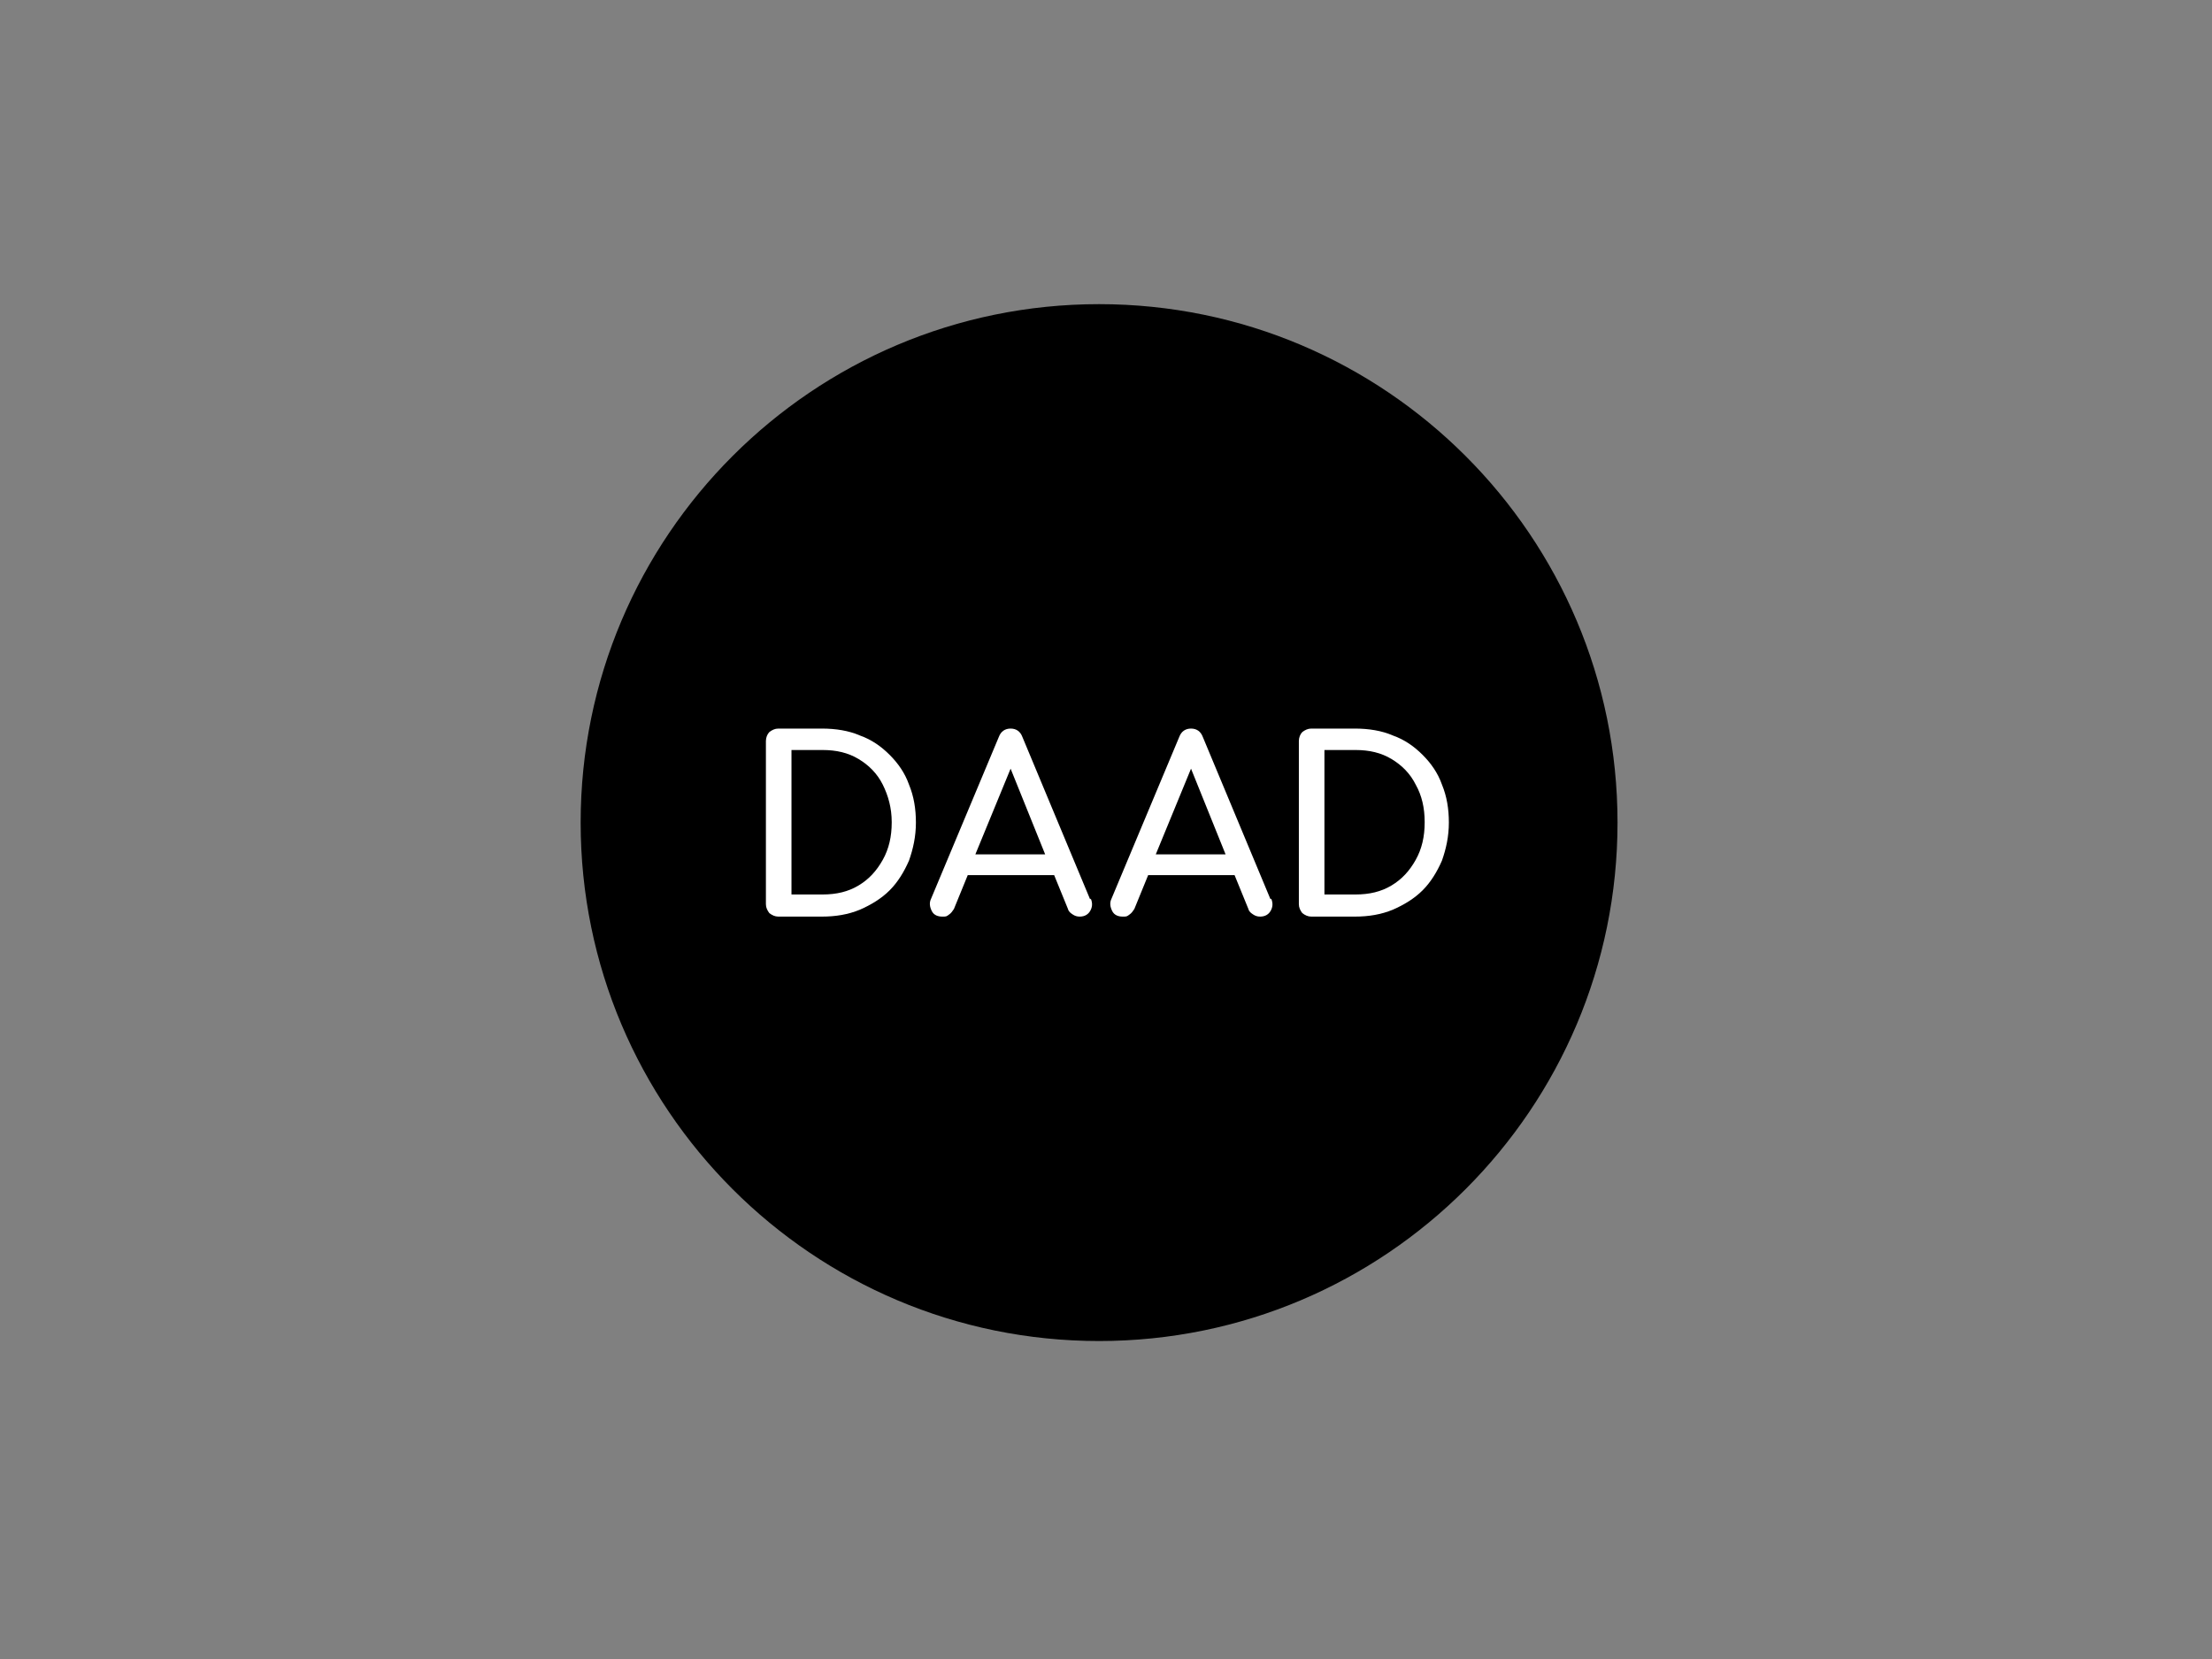 <?xml version="1.0" encoding="UTF-8"?>
<svg id="Ebene_1" xmlns="http://www.w3.org/2000/svg" version="1.1" viewBox="0 0 320 240">
  <rect x="0" y="0" width="320" height="240" fill="#808080" stroke="none"/>
  <!-- Generator: Adobe Illustrator 30.0.0, SVG Export Plug-In . SVG Version: 2.1.1 Build 123)  -->
  <defs>
    <style>
      .st0 {
        fill: #fff;
      }
    </style>
  </defs>
  <path d="M234,119c0,41.4-33.6,75-75,75s-75-33.6-75-75,33.6-75,75-75,75,33.6,75,75Z"/>
  <path class="st0" d="M129,119c0,2-.4,3.8-1.3,5.4-.9,1.6-2,2.8-3.5,3.7-1.5.9-3.2,1.3-5.2,1.3h-4.5v-20.9h4.5c2,0,3.7.4,5.2,1.3,1.5.9,2.7,2.1,3.5,3.7s1.3,3.4,1.3,5.4M132.5,119c0-2-.3-3.8-1-5.5-.6-1.7-1.6-3.1-2.8-4.3-1.2-1.2-2.6-2.2-4.3-2.8-1.6-.7-3.5-1-5.5-1h-6.3c-.5,0-.9.2-1.3.5-.3.3-.5.8-.5,1.3v23.6c0,.5.2.9.5,1.3.4.3.8.5,1.3.5h6.3c2,0,3.8-.3,5.5-1,1.6-.7,3.1-1.6,4.3-2.8,1.2-1.2,2.1-2.7,2.8-4.3.6-1.7,1-3.5,1-5.5Z"/>
  <path class="st0" d="M177.3,123.6h-10.1l5.1-12.4,5,12.4ZM183.8,130.1l-9.8-23.5c-.3-.8-.9-1.2-1.7-1.2s-1.4.4-1.7,1.2l-9.8,23.4c-.3.6-.2,1.2.1,1.8.3.6.9.8,1.5.8s.6,0,1-.3c.3-.2.5-.5.7-.8l2-4.9h12.5l2,4.9c.1.4.4.6.7.8.3.2.6.3,1,.3.7,0,1.2-.3,1.5-.8s.4-1.1.1-1.8Z"/>
  <path class="st0" d="M151.2,123.6h-10.1l5.1-12.4,5,12.4ZM157.7,130.1l-9.8-23.5c-.3-.8-.9-1.2-1.7-1.2s-1.4.4-1.7,1.2l-9.8,23.4c-.3.6-.2,1.2.1,1.8.3.6.9.8,1.5.8s.6,0,1-.3c.3-.2.5-.5.7-.8l2-4.9h12.5l2,4.9c.1.4.4.6.7.8.3.2.6.3,1,.3.7,0,1.2-.3,1.5-.8s.4-1.1.1-1.8Z"/>
  <path class="st0" d="M206.1,119c0,2-.4,3.8-1.3,5.4-.9,1.6-2,2.8-3.5,3.7-1.5.9-3.2,1.3-5.2,1.3h-4.5v-20.9h4.5c2,0,3.7.4,5.2,1.3,1.5.9,2.7,2.1,3.5,3.7.9,1.6,1.3,3.4,1.3,5.4M209.6,119c0-2-.3-3.8-1-5.5-.6-1.7-1.6-3.1-2.8-4.3-1.2-1.2-2.6-2.2-4.3-2.8-1.6-.7-3.5-1-5.5-1h-6.3c-.5,0-.9.2-1.3.5-.3.3-.5.8-.5,1.3v23.6c0,.5.2.9.5,1.3.4.3.8.5,1.3.5h6.3c2,0,3.8-.3,5.5-1,1.6-.7,3.1-1.6,4.3-2.8,1.2-1.2,2.1-2.7,2.8-4.3.6-1.7,1-3.5,1-5.5Z"/>
</svg>